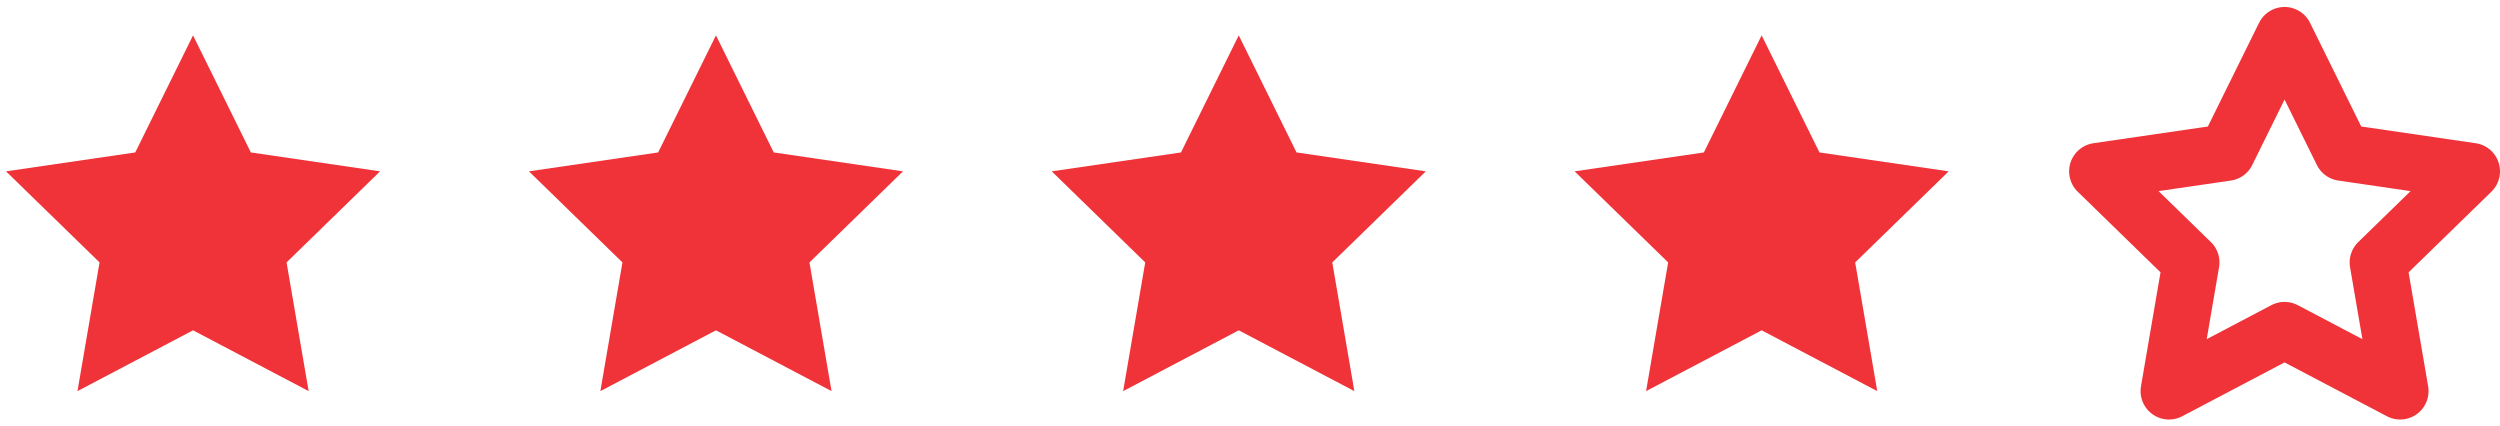 <svg xmlns="http://www.w3.org/2000/svg" width="88" height="15" viewBox="0 0 88 15" fill="none"><path d="M6.795 1.245L8.83 5.366L13.379 6.031L10.087 9.237L10.864 13.767L6.795 11.627L2.727 13.767L3.504 9.237L0.212 6.031L4.761 5.366L6.795 1.245Z" fill="#EF3339"></path><path d="M25.202 1.245L27.236 5.366L31.785 6.031L28.493 9.237L29.27 13.767L25.202 11.627L21.133 13.767L21.91 9.237L18.618 6.031L23.167 5.366L25.202 1.245Z" fill="#EF3339"></path><path d="M43.604 1.245L45.638 5.366L50.188 6.031L46.896 9.237L47.673 13.767L43.604 11.627L39.535 13.767L40.312 9.237L37.021 6.031L41.57 5.366L43.604 1.245Z" fill="#EF3339"></path><path d="M62.01 1.245L64.045 5.366L68.594 6.031L65.302 9.237L66.079 13.767L62.01 11.627L57.942 13.767L58.719 9.237L55.427 6.031L59.976 5.366L62.01 1.245Z" fill="#EF3339"></path><path d="M80.416 1.245L82.451 5.366L87 6.031L83.708 9.237L84.485 13.767L80.416 11.627L76.348 13.767L77.125 9.237L73.833 6.031L78.382 5.366L80.416 1.245Z" stroke="#EF3339" stroke-width="2" stroke-linecap="round" stroke-linejoin="round"></path></svg>